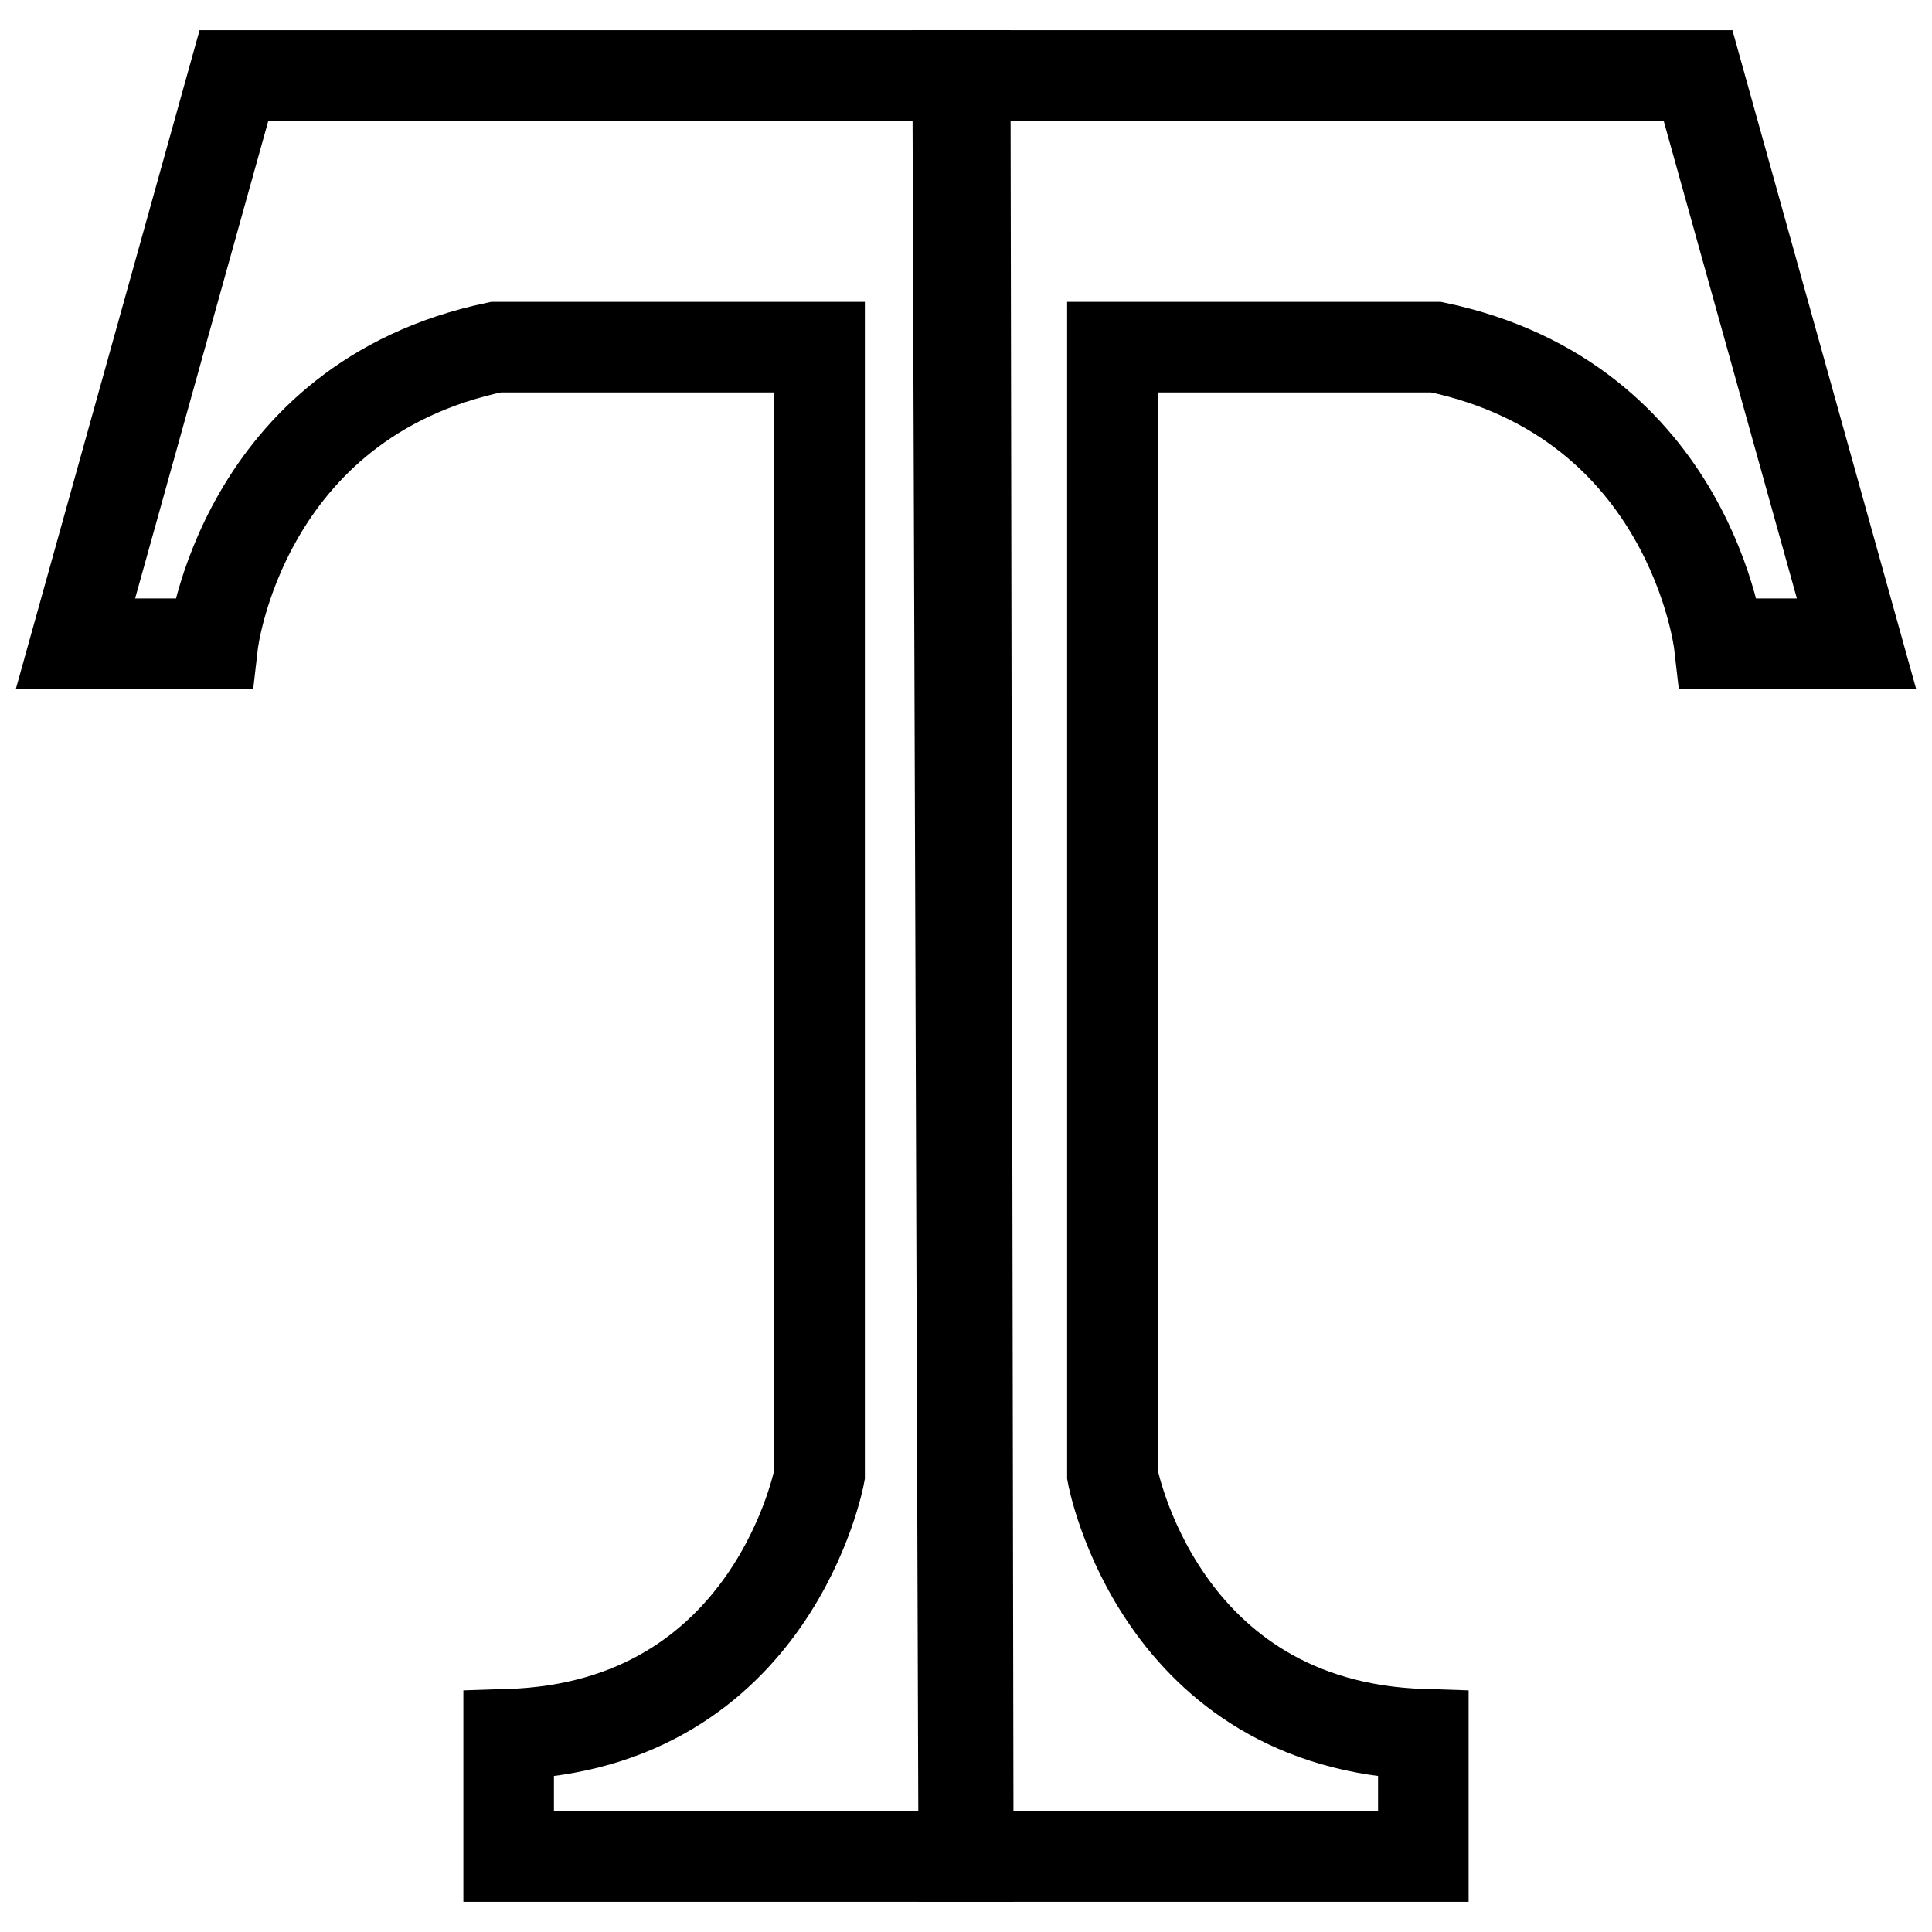 <?xml version="1.0" encoding="utf-8"?>
<!-- Svg Vector Icons : http://www.onlinewebfonts.com/icon -->
<!DOCTYPE svg PUBLIC "-//W3C//DTD SVG 1.1//EN" "http://www.w3.org/Graphics/SVG/1.1/DTD/svg11.dtd">
<svg version="1.1" xmlns="http://www.w3.org/2000/svg" xmlns:xlink="http://www.w3.org/1999/xlink" x="0px" y="0px" viewBox="0 0 256 256" enable-background="new 0 0 256 256" xml:space="preserve">
<g> <path stroke-width="12" fill-opacity="0" stroke="#000000"  d="M225,10l21,75.3h-18.2c0,0-3.7-32.2-37.5-39.3h-42.9v149.4c0,0,6.1,33.3,41.2,34.4V246h-60.9l-0.8-236H225z "/> <path stroke-width="12" fill-opacity="0" stroke="#000000"  d="M31,10L10,85.3h18.2c0,0,3.7-32.2,37.5-39.3h42.9v149.4c0,0-6.1,33.3-41.2,34.4V246h60.9l-0.4-236H31z"/></g>
</svg>